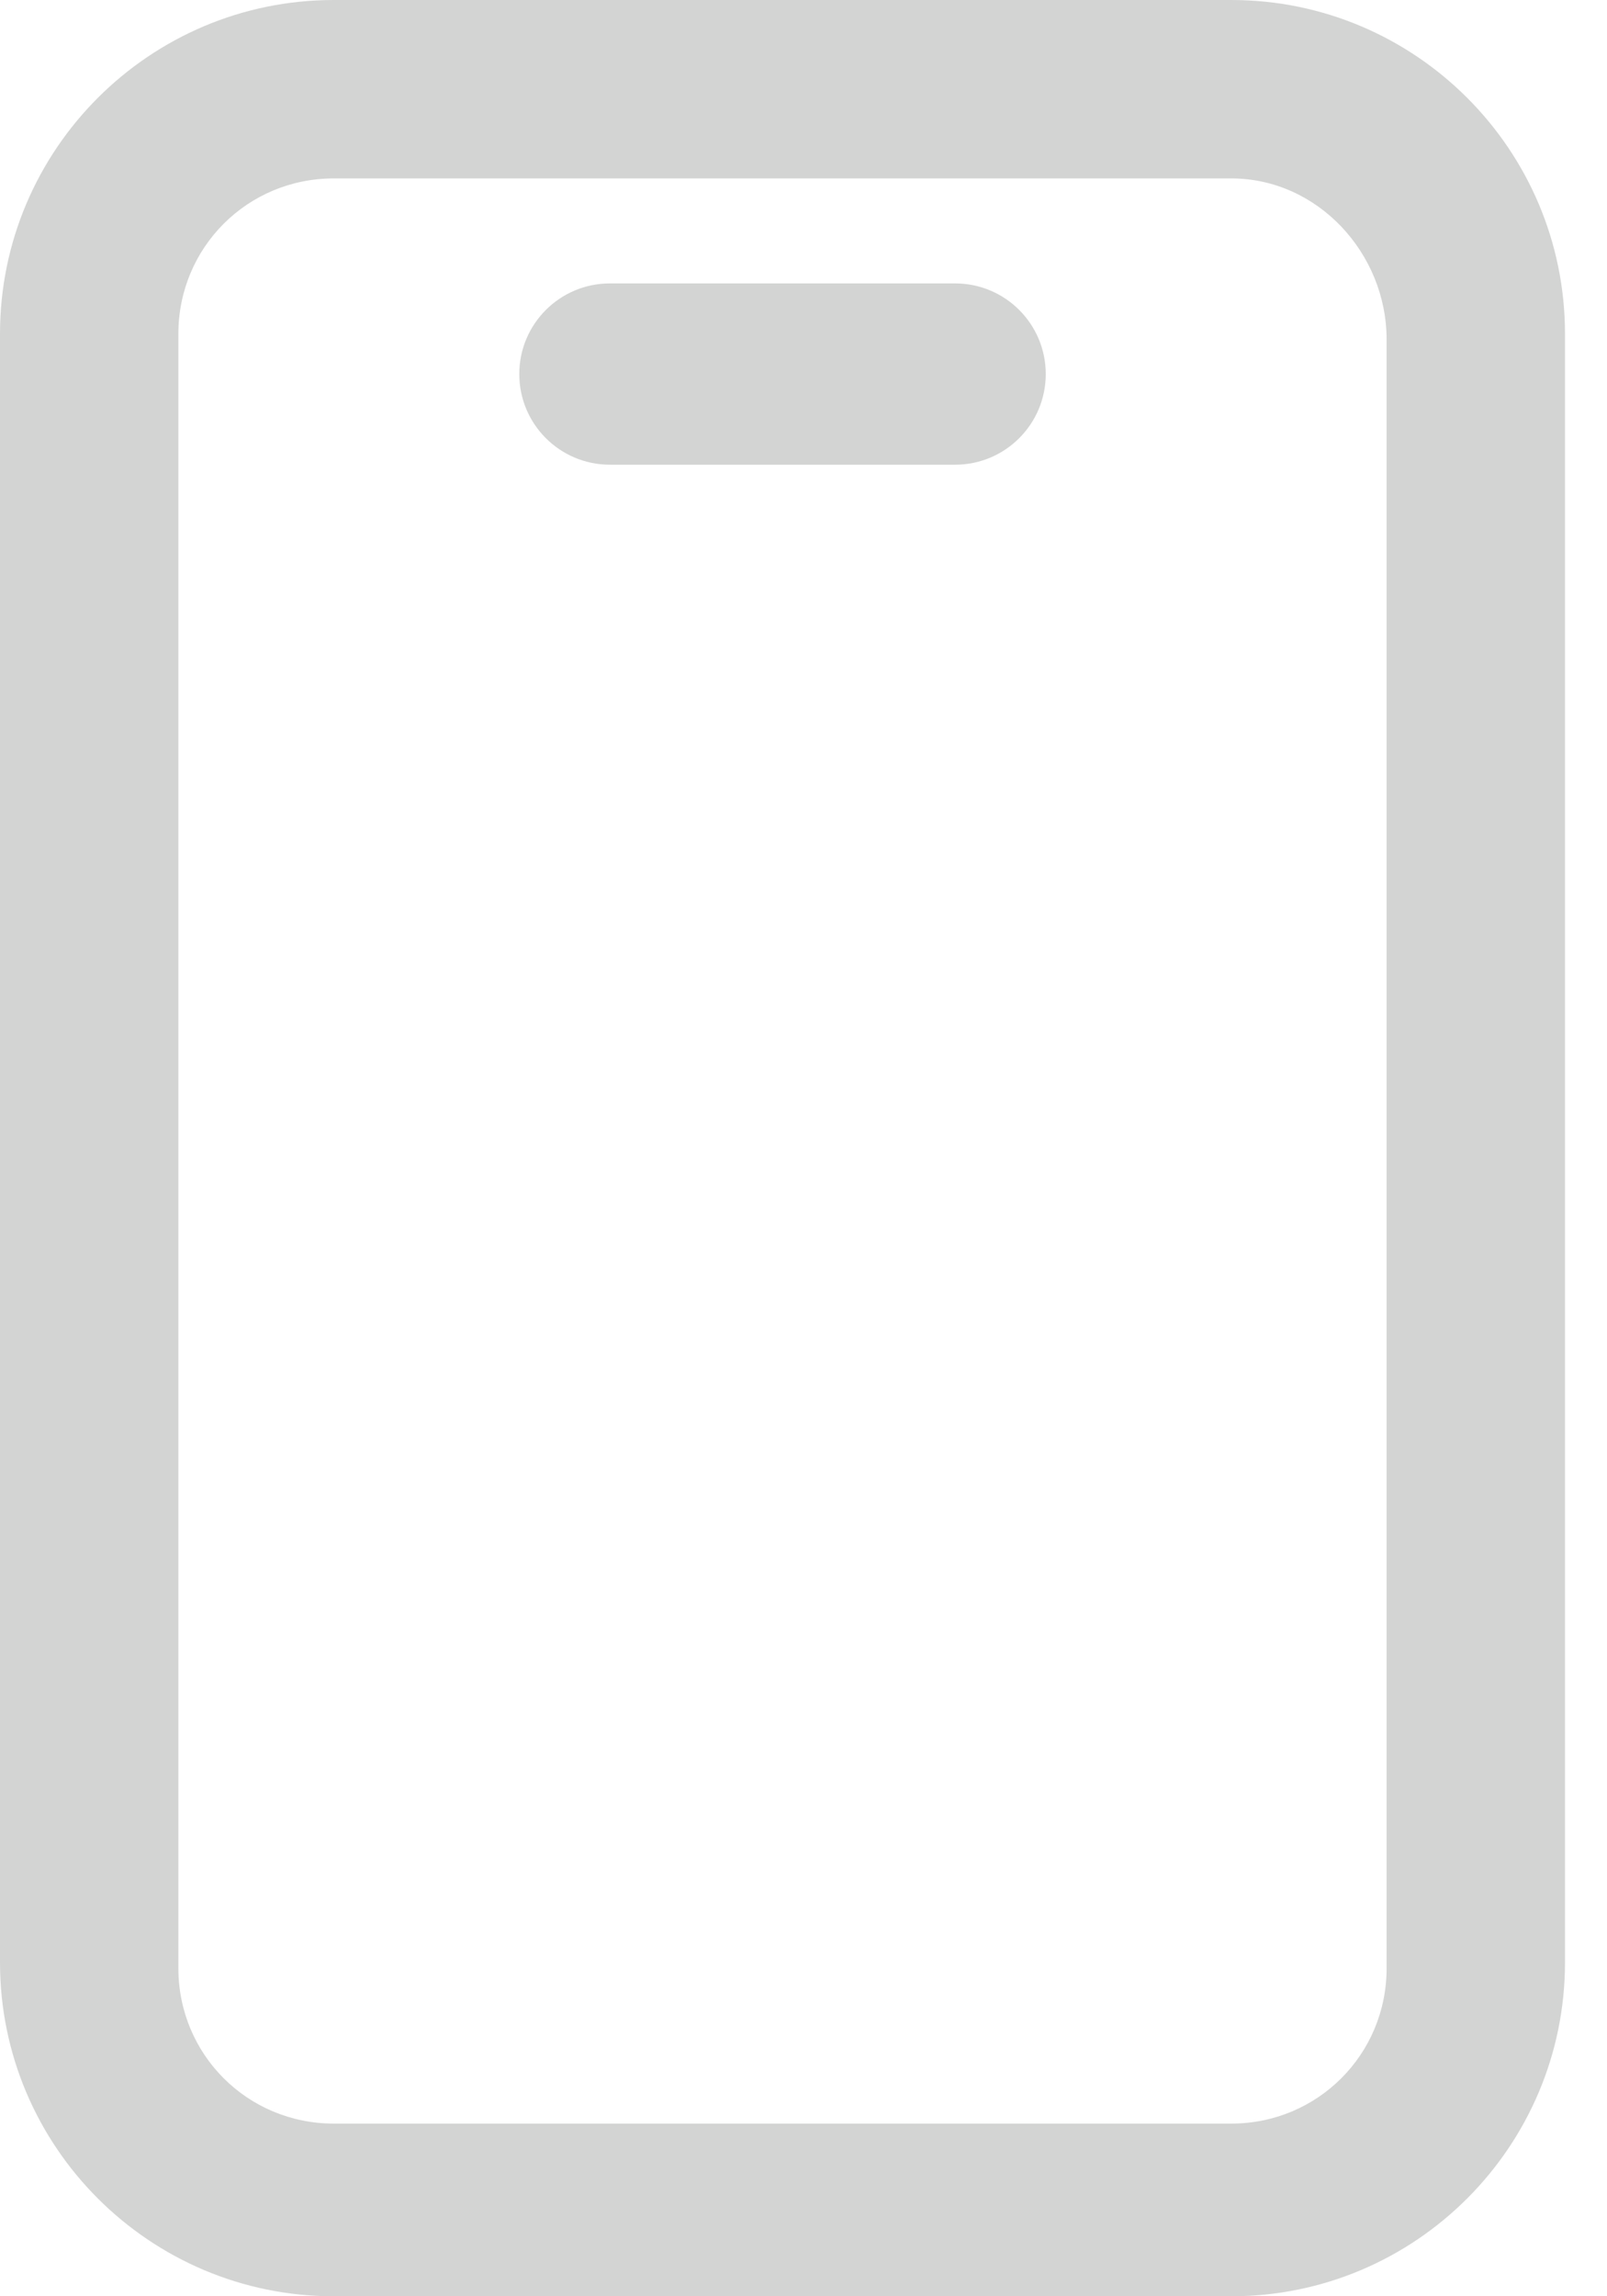 <svg width="28" height="40" viewBox="0 0 28 40" fill="none" xmlns="http://www.w3.org/2000/svg">
<path d="M21.454 3.108C22.957 3.108 24.16 4.411 24.16 5.915V34.286C24.16 35.789 22.957 36.992 21.454 36.992H5.815C4.311 36.992 3.108 35.789 3.108 34.286V5.815C3.108 4.311 4.311 3.108 5.815 3.108H21.454ZM21.454 0H5.815C2.607 0 0 2.607 0 5.815V34.185C0 37.394 2.607 40 5.815 40H21.454C24.662 40 27.268 37.394 27.268 34.185V5.815C27.268 2.607 24.662 0 21.454 0Z" fill="#D3D4D3"/>
<path fill-rule="evenodd" clip-rule="evenodd" d="M9.048 6.516C9.048 5.644 9.755 4.937 10.627 4.937H16.642C17.514 4.937 18.221 5.644 18.221 6.516C18.221 7.388 17.514 8.095 16.642 8.095H10.627C9.755 8.095 9.048 7.388 9.048 6.516Z" fill="#D3D4D3"/>
</svg>
